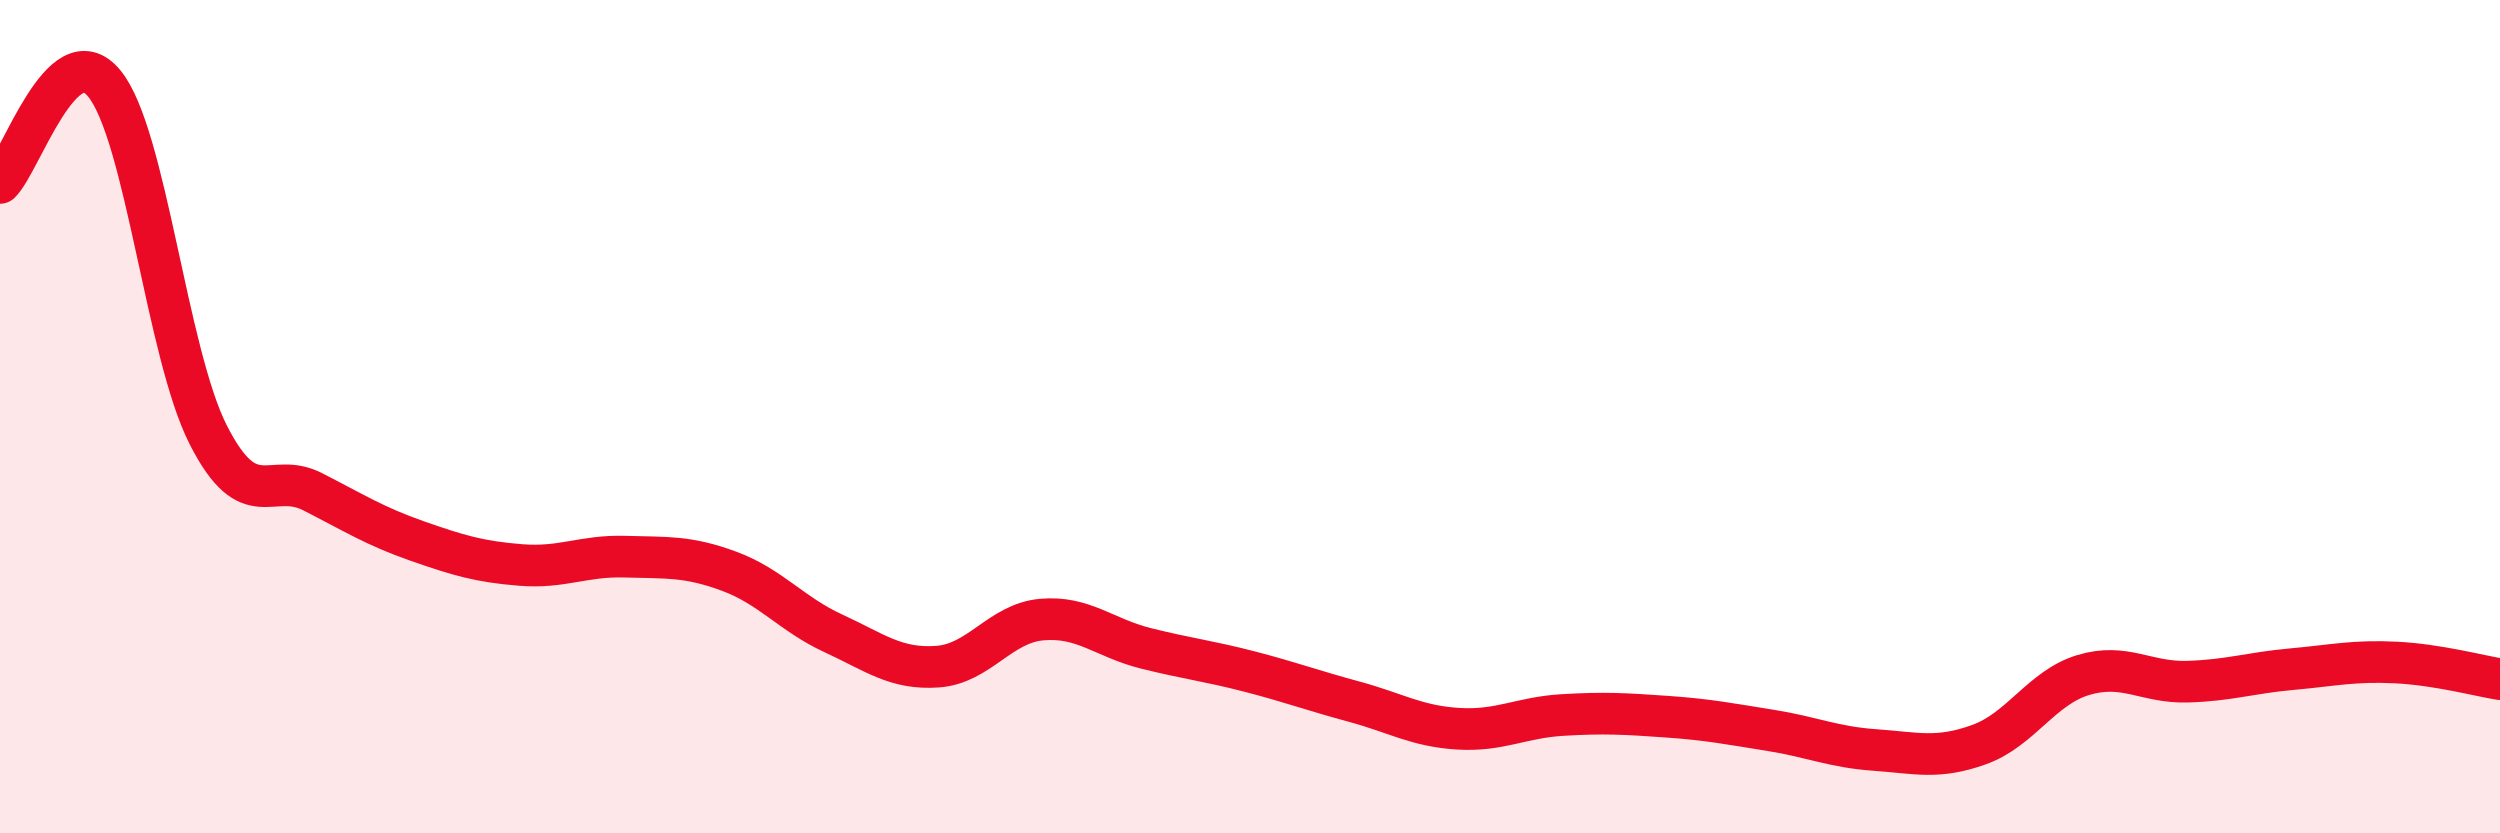 
    <svg width="60" height="20" viewBox="0 0 60 20" xmlns="http://www.w3.org/2000/svg">
      <path
        d="M 0,4.39 C 0.5,3.91 1.5,0.79 2.5,2 C 3.5,3.21 4,8.48 5,10.44 C 6,12.4 6.5,11.29 7.5,11.8 C 8.5,12.31 9,12.63 10,12.98 C 11,13.33 11.5,13.48 12.5,13.56 C 13.5,13.64 14,13.33 15,13.36 C 16,13.39 16.5,13.34 17.5,13.71 C 18.5,14.08 19,14.74 20,15.2 C 21,15.66 21.5,16.07 22.5,16 C 23.5,15.93 24,14.96 25,14.87 C 26,14.78 26.5,15.31 27.5,15.56 C 28.5,15.81 29,15.86 30,16.12 C 31,16.38 31.5,16.57 32.5,16.84 C 33.5,17.11 34,17.43 35,17.49 C 36,17.55 36.5,17.22 37.5,17.16 C 38.5,17.1 39,17.13 40,17.2 C 41,17.27 41.5,17.37 42.5,17.53 C 43.5,17.69 44,17.93 45,18 C 46,18.07 46.5,18.23 47.5,17.87 C 48.5,17.51 49,16.5 50,16.2 C 51,15.9 51.5,16.39 52.5,16.36 C 53.5,16.33 54,16.15 55,16.06 C 56,15.97 56.5,15.85 57.5,15.9 C 58.5,15.95 59.5,16.22 60,16.3L60 20L0 20Z"
        fill="#EB0A25"
        opacity="0.1"
        stroke-linecap="round"
        stroke-linejoin="round"
      />
      <path
        d="M 0,4.39 C 0.5,3.91 1.5,0.79 2.5,2 C 3.5,3.21 4,8.48 5,10.44 C 6,12.4 6.5,11.29 7.5,11.8 C 8.5,12.31 9,12.63 10,12.98 C 11,13.33 11.5,13.48 12.5,13.56 C 13.5,13.64 14,13.33 15,13.36 C 16,13.39 16.5,13.34 17.5,13.71 C 18.5,14.08 19,14.74 20,15.2 C 21,15.66 21.5,16.07 22.5,16 C 23.5,15.93 24,14.96 25,14.87 C 26,14.78 26.5,15.31 27.5,15.56 C 28.5,15.81 29,15.86 30,16.12 C 31,16.38 31.5,16.57 32.5,16.84 C 33.5,17.11 34,17.43 35,17.49 C 36,17.55 36.5,17.22 37.5,17.16 C 38.5,17.1 39,17.13 40,17.2 C 41,17.27 41.5,17.37 42.5,17.53 C 43.5,17.69 44,17.93 45,18 C 46,18.07 46.5,18.23 47.5,17.87 C 48.5,17.51 49,16.5 50,16.2 C 51,15.9 51.5,16.39 52.5,16.36 C 53.5,16.33 54,16.15 55,16.06 C 56,15.97 56.5,15.85 57.5,15.9 C 58.5,15.95 59.5,16.22 60,16.3"
        stroke="#EB0A25"
        stroke-width="1"
        fill="none"
        stroke-linecap="round"
        stroke-linejoin="round"
      />
    </svg>
  